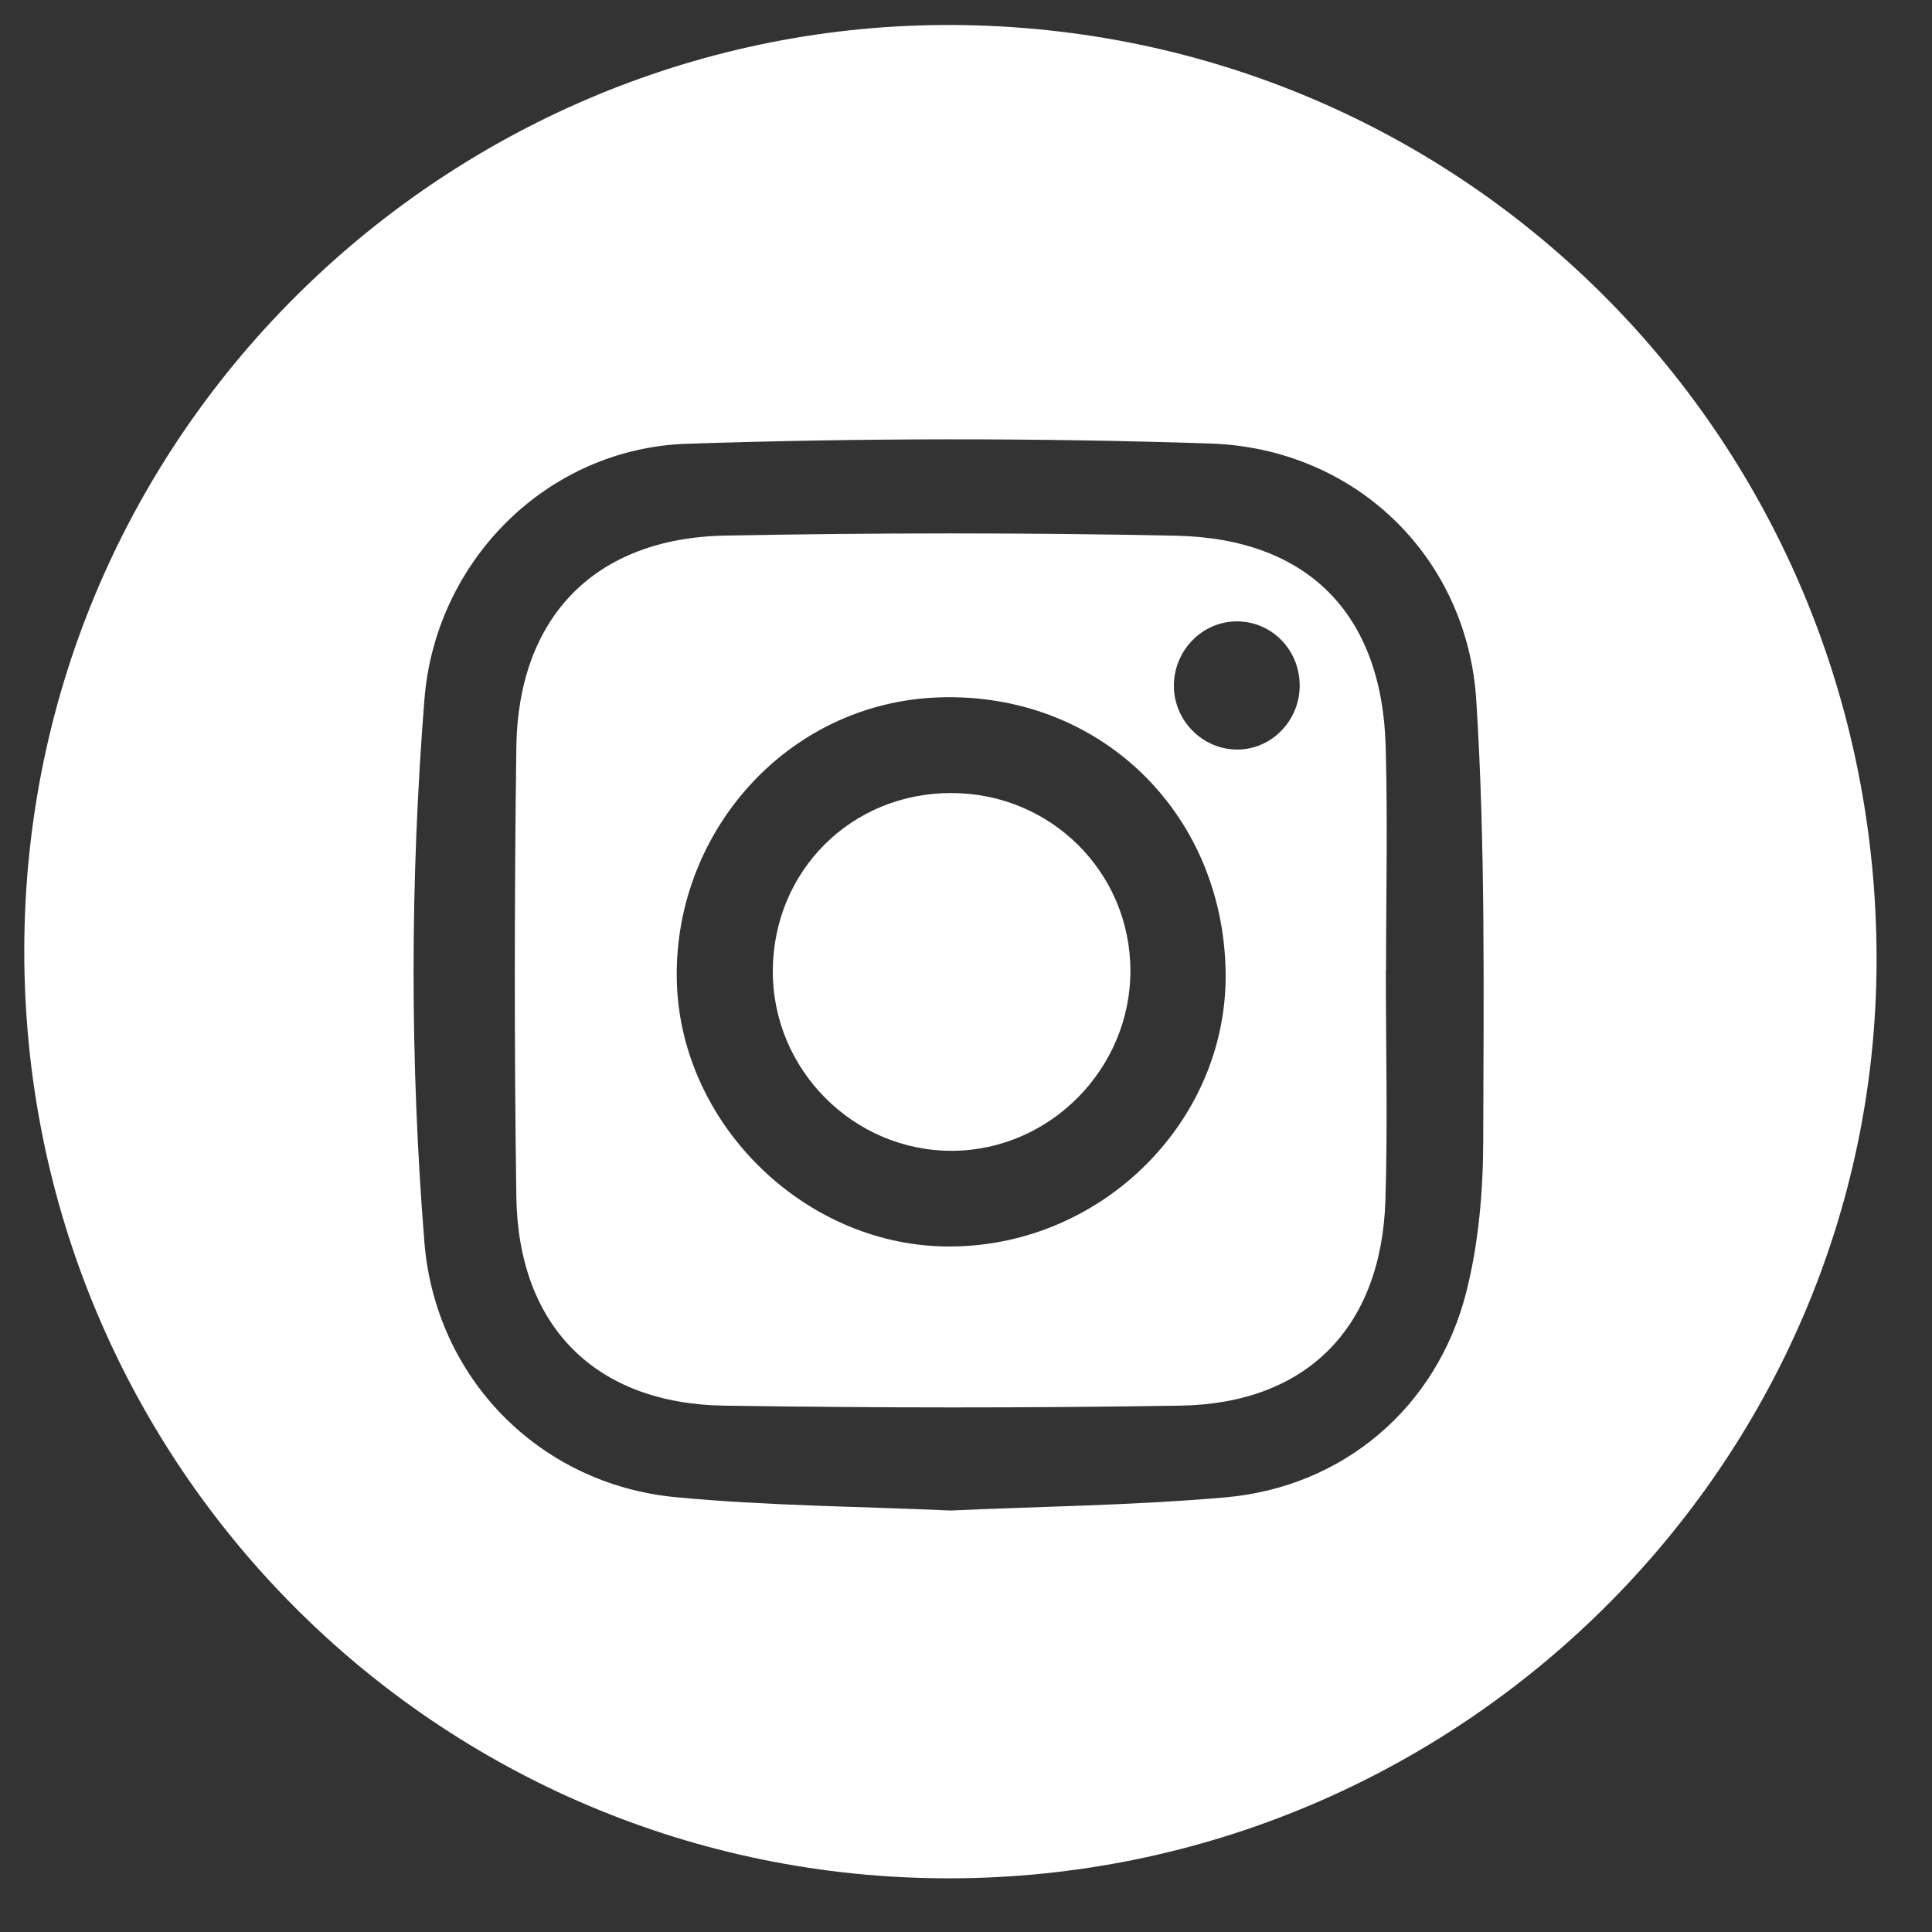 <svg width="32" height="32" viewBox="0 0 32 32" fill="none" xmlns="http://www.w3.org/2000/svg">
<rect x="0" y="0" width="32" height="32" fill="#333333" stroke="none"/>
<g>
<path d="M15.726 31.111C7.244 31.117 0.389 24.248 0.402 15.73C0.416 7.064 7.527 0.367 15.794 0.414C24.278 0.463 31.082 7.307 31.082 15.89C31.081 24.254 24.169 31.105 15.726 31.111ZM15.743 25.019C17.263 24.95 18.785 24.934 20.296 24.801C22.246 24.63 23.798 23.314 24.284 21.41C24.491 20.597 24.565 19.732 24.567 18.89C24.573 16.459 24.605 14.022 24.452 11.599C24.301 9.215 22.44 7.424 20.045 7.346C17.16 7.251 14.267 7.255 11.381 7.35C9.068 7.425 7.213 9.282 7.03 11.583C6.792 14.576 6.789 17.578 7.029 20.571C7.21 22.83 8.939 24.584 11.191 24.798C12.701 24.942 14.223 24.95 15.742 25.019H15.743Z" fill="white"/>
<path d="M22.954 16.072C22.954 17.34 22.986 18.61 22.947 19.877C22.881 21.99 21.643 23.249 19.547 23.282C17.03 23.322 14.511 23.32 11.994 23.282C9.856 23.249 8.582 21.962 8.552 19.816C8.517 17.339 8.52 14.861 8.552 12.384C8.579 10.221 9.853 8.912 12.009 8.871C14.497 8.824 16.988 8.821 19.475 8.873C21.667 8.918 22.889 10.173 22.951 12.356C22.986 13.594 22.957 14.833 22.957 16.071C22.956 16.071 22.955 16.071 22.954 16.071V16.072ZM20.3 16.077C20.246 13.443 18.197 11.461 15.553 11.551C13.005 11.638 11.12 13.84 11.212 16.305C11.3 18.653 13.363 20.665 15.757 20.646C18.278 20.627 20.35 18.543 20.3 16.077ZM21.527 11.35C21.523 10.758 21.063 10.292 20.484 10.292C19.915 10.292 19.445 10.772 19.443 11.355C19.442 11.933 19.915 12.413 20.489 12.415C21.059 12.418 21.531 11.934 21.527 11.35Z" fill="white"/>
<path d="M15.758 13.135C17.402 13.137 18.72 14.444 18.723 16.076C18.726 17.699 17.394 19.05 15.78 19.061C14.141 19.072 12.79 17.717 12.8 16.073C12.811 14.418 14.105 13.133 15.758 13.135Z" fill="white"/>
</g>
</svg>

